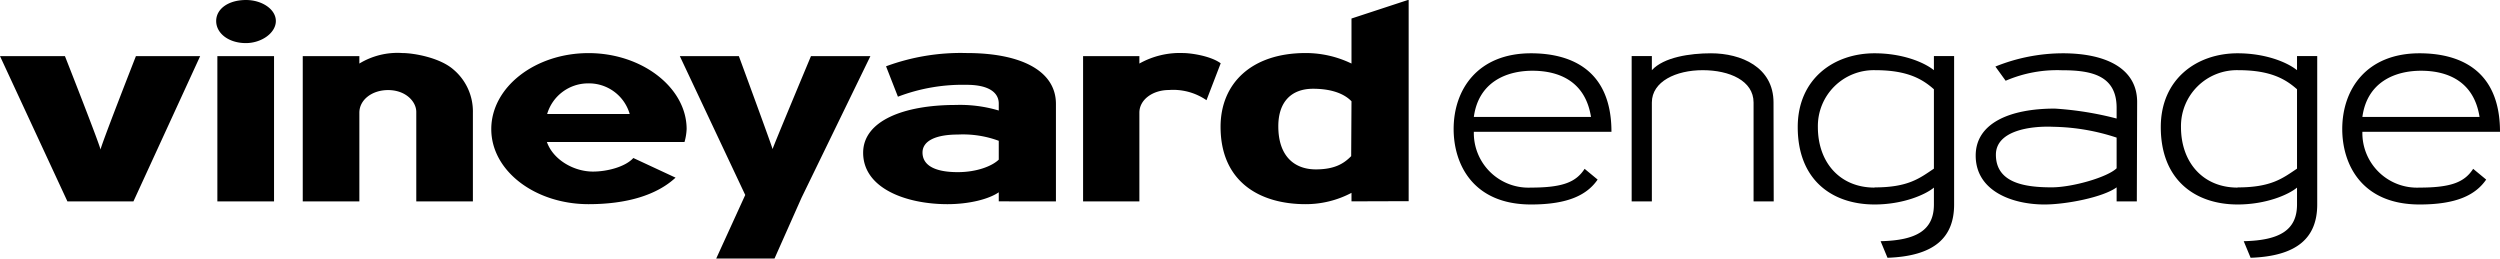 <svg xmlns="http://www.w3.org/2000/svg" viewBox="0 0 399.67 41.33">
  <title>long_ENGAGE_black</title>
  <g id="Layer_2" data-name="Layer 2">
    <g id="long">
      <g id="ENGAGE_black">
        <path d="M21.33,38.87H10.78L0,15.64H10.38s5.91,15,5.69,15,5.66-15,5.66-15H32Zm18-25.31c-2.82,0-4.77-1.59-4.77-3.53s1.95-3.36,4.77-3.36c2.52,0,4.77,1.46,4.77,3.36S41.82,13.56,39.3,13.56ZM34.75,38.87V15.64h9.06V38.87Zm31.8,0V24.56c0-1.64-1.68-3.49-4.51-3.49-2.56,0-4.59,1.55-4.59,3.62V38.87H48.4V15.64h9.05v1.19a11.72,11.72,0,0,1,6.89-1.68c1.77,0,5.92.71,8.12,2.61a8.77,8.77,0,0,1,3.14,6.93V38.87Zm42.88-9.5h-22c1,2.83,4.28,4.73,7.37,4.73,2.26,0,5.17-.75,6.45-2.17L108,35.07c-3,2.78-7.77,4.24-13.91,4.24-8.52,0-15.55-5.3-15.55-12s7-12.15,15.55-12.15,15.68,5.52,15.68,12.15A8.72,8.72,0,0,1,109.43,29.37ZM94,20a6.83,6.83,0,0,0-6.53,4.9h13.2A6.78,6.78,0,0,0,94,20Zm34.14,18.28L123.82,48H114.5l4.64-10.16L108.68,15.64h9.44s5.48,14.88,5.39,14.88,6.14-14.88,6.14-14.88h9.5Zm31.53.58V37.41c-1.59,1.1-4.73,1.9-8.21,1.9-6.58,0-13.47-2.52-13.47-8.22,0-5.12,6.53-7.64,14.79-7.64a21.58,21.58,0,0,1,6.89.89V23.23c0-1.76-1.59-3-5.12-3a29,29,0,0,0-11,1.9l-1.9-4.86a34.47,34.47,0,0,1,12.9-2.12c8.74,0,14.26,2.87,14.26,8.13V38.87Zm0-9.68a16.46,16.46,0,0,0-6.54-1c-3.62,0-5.65,1.06-5.65,2.87s1.55,3.14,5.65,3.14c3.09,0,5.52-1,6.54-2Zm33.21-6.49a9.37,9.37,0,0,0-6-1.63c-2.61,0-4.73,1.55-4.73,3.62V38.87h-9V15.64h9v1.19a13.23,13.23,0,0,1,7-1.68c1.19,0,4.37.44,6,1.64Zm23.18,16.17V37.5a15.65,15.65,0,0,1-7.33,1.81c-7.46,0-13.6-3.67-13.6-12.37,0-6.93,4.94-11.79,13.6-11.79a16.76,16.76,0,0,1,7.33,1.68V9.63l9.14-3v32.2Zm0-16c-1.32-1.37-3.53-2-6.14-2-3.49,0-5.56,2.11-5.56,6,0,4.77,2.56,6.89,6,6.89,2.87,0,4.41-.84,5.65-2.12Z" transform="translate(0 -6.67)"/>
        <g>
          <path d="M244.76,39.36c-9.32,0-12.37-6.5-12.37-12.06,0-6.36,3.89-12.11,12.37-12.11,5.88,0,12.86,2.26,12.86,12.55h-22a8.73,8.73,0,0,0,9.14,8.92c5.08,0,7.2-.88,8.57-3l2.08,1.72C253.73,37.81,250.72,39.36,244.76,39.36Zm9.59-14c-.89-5.61-5-7.38-9.37-7.38-4.15,0-8.61,1.81-9.36,7.38Z" transform="translate(0 -6.67)"/>
          <path d="M283.56,38.87h-3.22V23.06c0-3.49-3.85-5.17-8.13-5.17s-8.13,1.81-8.13,5.17V38.87h-3.23V15.63h3.23v2.26c1.9-2.08,6.1-2.7,9.45-2.7,4.82,0,10,2.21,10,7.87Z" transform="translate(0 -6.67)"/>
          <path d="M312.4,15.63V39.36c0,5.3-3.18,8.26-10.65,8.52l-1.1-2.65c5.74-.13,8.52-1.77,8.52-5.87v-2.7c-1.32,1.11-4.9,2.7-9.49,2.7-6.76,0-12.28-3.89-12.28-12.37,0-7.69,5.74-11.8,12.28-11.8,4.28,0,7.77,1.33,9.49,2.7V15.63Zm-12.72,21c5.39,0,7.2-1.46,9.49-3V20.94c-1.81-1.6-4.19-3.05-9.36-3.05a8.94,8.94,0,0,0-9.19,9.1C290.62,32.6,294.11,36.66,299.68,36.66Z" transform="translate(0 -6.67)"/>
          <path d="M341.61,38.87h-3.23V36.62c-2.16,1.59-8.08,2.74-11.53,2.74-5.12,0-11-2.12-11-7.82,0-5.17,5.44-7.51,12.64-7.51a51.65,51.65,0,0,1,9.89,1.59V23.9c0-5.22-4.11-6-8.74-6a20.81,20.81,0,0,0-9,1.68L319,17.31a28.87,28.87,0,0,1,10.77-2.12c7.07,0,11.89,2.52,11.89,7.78Zm-3.23-5.3v-4.9a33.93,33.93,0,0,0-10.11-1.73c-3.67-.17-9.19.62-9.19,4.46,0,4.6,4.81,5.22,8.92,5.22C331.31,36.62,336.93,35,338.38,33.57Z" transform="translate(0 -6.67)"/>
          <path d="M370.45,15.63V39.36c0,5.3-3.18,8.26-10.65,8.52l-1.1-2.65c5.74-.13,8.52-1.77,8.52-5.87v-2.7c-1.32,1.11-4.9,2.7-9.5,2.7-6.75,0-12.28-3.89-12.28-12.37,0-7.69,5.75-11.8,12.28-11.8,4.29,0,7.78,1.33,9.5,2.7V15.63Zm-12.73,21c5.39,0,7.2-1.46,9.5-3V20.94c-1.81-1.6-4.2-3.05-9.36-3.05a8.94,8.94,0,0,0-9.19,9.1C348.67,32.6,352.16,36.66,357.72,36.66Z" transform="translate(0 -6.67)"/>
          <path d="M386.81,39.36c-9.32,0-12.36-6.5-12.36-12.06,0-6.36,3.88-12.11,12.36-12.11,5.88,0,12.86,2.26,12.86,12.55h-22a8.73,8.73,0,0,0,9.14,8.92c5.08,0,7.2-.88,8.57-3l2.08,1.72C395.78,37.81,392.78,39.36,386.81,39.36Zm9.59-14c-.88-5.61-5-7.38-9.36-7.38-4.16,0-8.62,1.81-9.37,7.38Z" transform="translate(0 -6.67)"/>
        </g>
      </g>
    </g>
  </g>
</svg>
